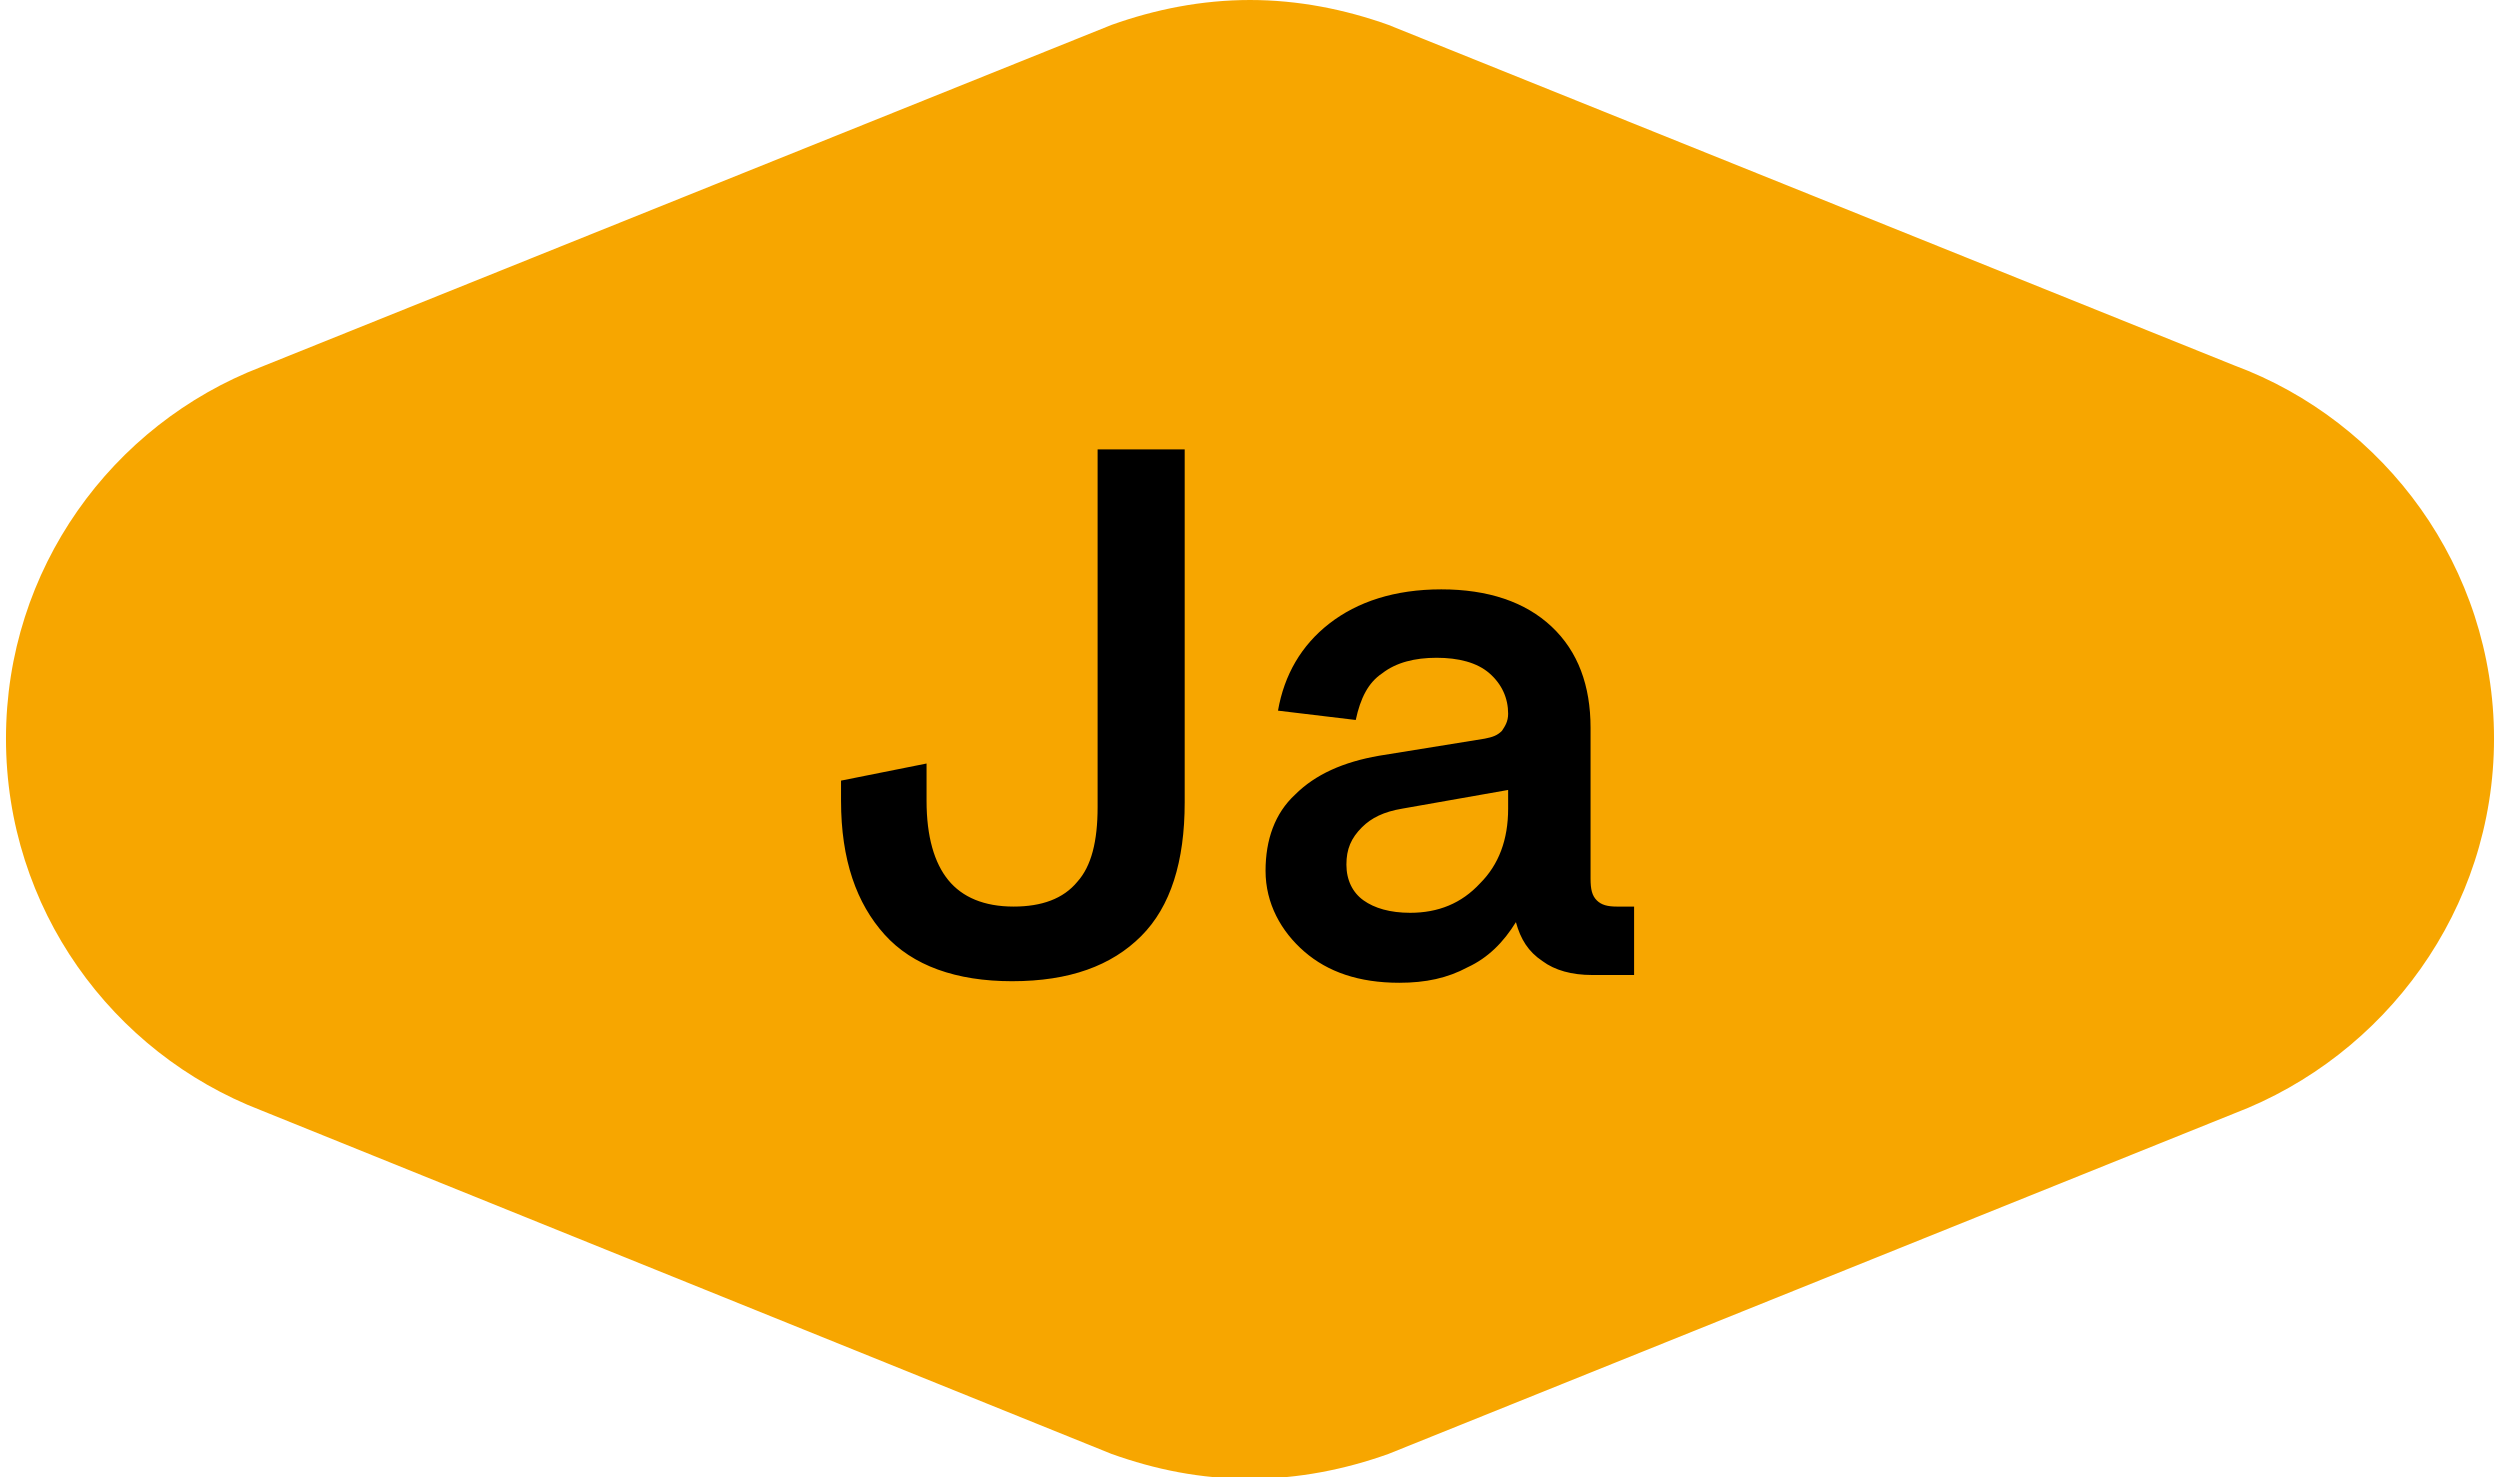 <svg xmlns="http://www.w3.org/2000/svg" xml:space="preserve" width="44" height="26" viewBox="0 0 160 95">
                <path d="M160 47.5c0-11-7-20.4-16.7-24L88.9 1.6C86.1.6 83.1 0 80 0s-6.1.6-8.9 1.6l-54.7 22C6.8 27.3 0 36.6 0 47.5s6.8 20.2 16.4 23.9l54.7 22.1c2.8 1 5.7 1.6 8.9 1.6 3.1 0 6.1-.6 8.9-1.6l54.4-21.9C153 67.9 160 58.5 160 47.5" style="fill:#f7a600"/>
    <path d="M53.7 51.5v-1.3l5.5-1.1v2.4c0 2.3.5 4 1.4 5.1.9 1.1 2.3 1.7 4.2 1.7 1.8 0 3.2-.5 4.1-1.6.9-1 1.3-2.6 1.3-4.8v-23h5.6v22.7c0 3.8-.9 6.7-2.8 8.6s-4.6 2.9-8.3 2.9c-3.6 0-6.4-1-8.2-3-1.8-2-2.8-4.8-2.8-8.6zM81 56c0-2 .6-3.7 1.9-4.9 1.3-1.3 3.1-2.1 5.4-2.5l6.8-1.1c.5-.1.8-.2 1.1-.5.2-.3.4-.6.4-1.1 0-1-.4-1.9-1.2-2.6-.8-.7-2-1-3.4-1s-2.6.3-3.5 1c-.9.6-1.4 1.6-1.7 3l-5-.6c.4-2.3 1.5-4.2 3.3-5.6s4.2-2.2 7.2-2.2 5.4.8 7.1 2.4 2.5 3.8 2.5 6.5v9.7c0 .7.1 1.1.4 1.4s.7.4 1.3.4h1.1v4.4H102c-1.3 0-2.4-.3-3.2-.9-.9-.6-1.4-1.4-1.7-2.5-.8 1.3-1.8 2.3-3.1 2.9-1.3.7-2.7 1-4.4 1-2.6 0-4.6-.7-6.1-2S81 58.1 81 56zm5.2-.4c0 1 .4 1.8 1.1 2.3s1.7.8 3 .8c1.8 0 3.3-.6 4.5-1.9 1.2-1.2 1.8-2.8 1.8-4.8v-1.2L89.8 52c-1.2.2-2 .6-2.6 1.2-.7.7-1 1.4-1 2.4z" style="enable-background:new"/>
            </svg>
